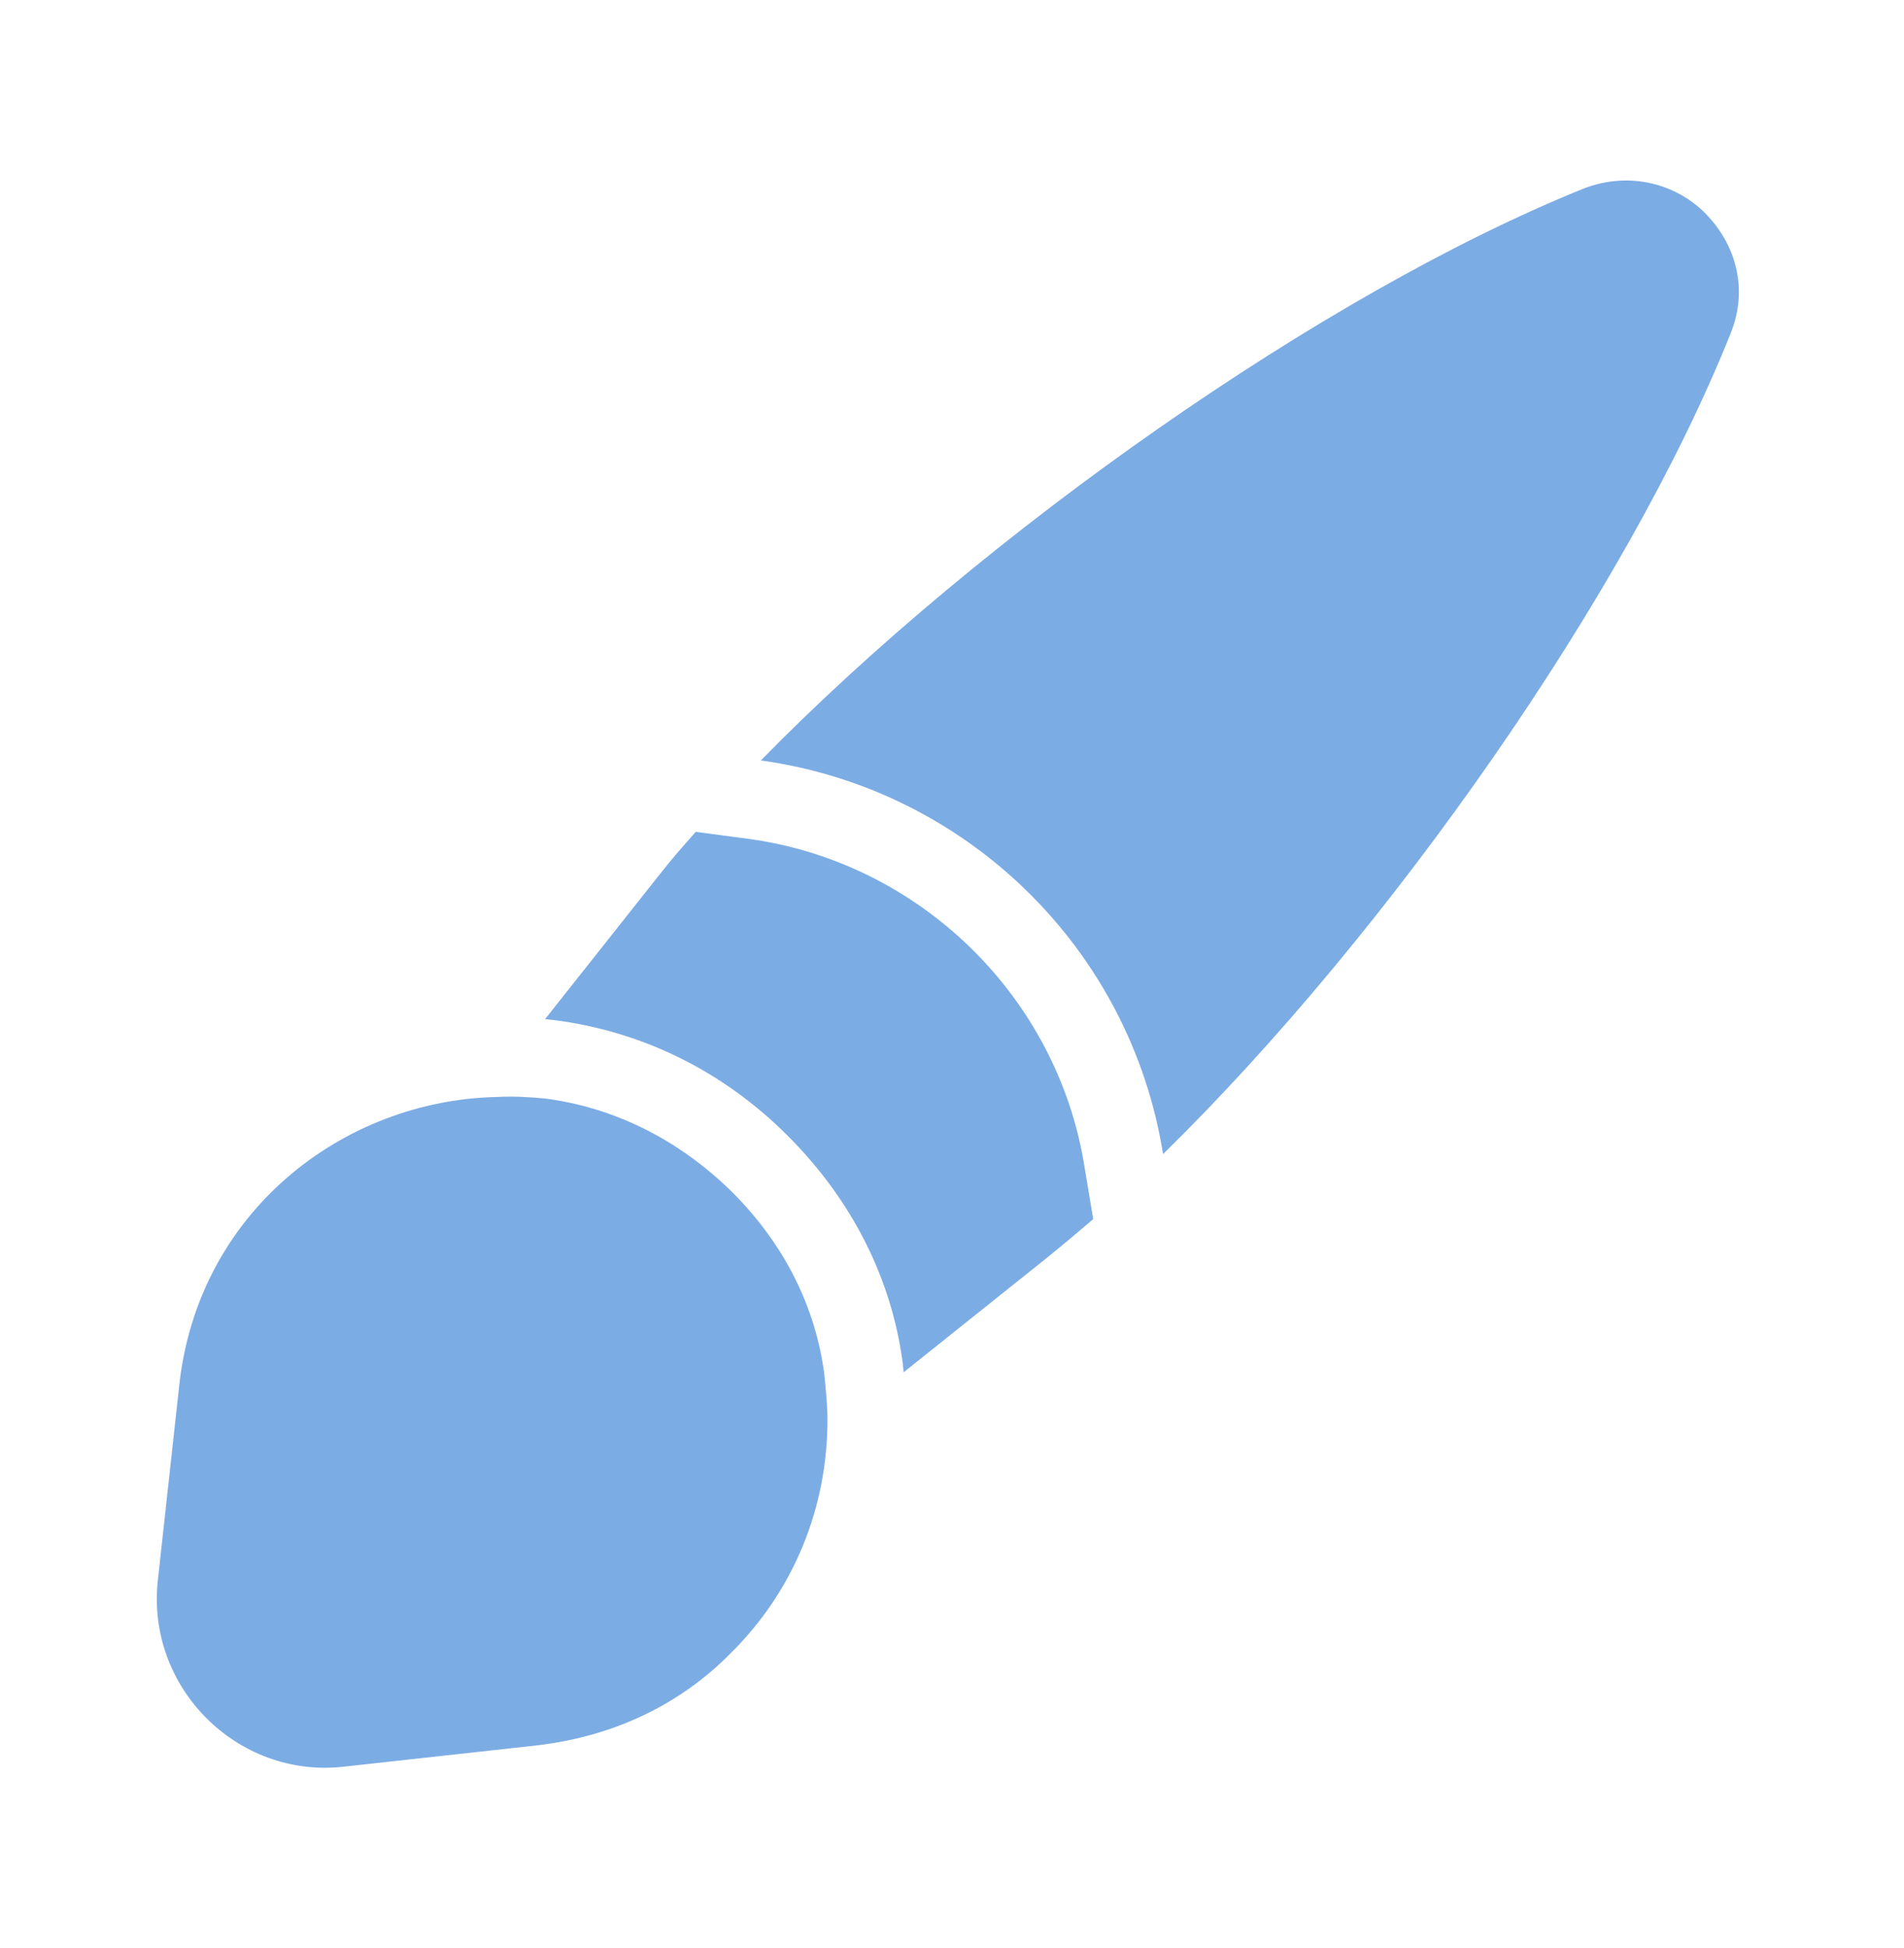 <svg width="44" height="45" viewBox="0 0 44 45" fill="none" xmlns="http://www.w3.org/2000/svg">
<path d="M39.985 7.723C37.584 13.718 32.102 21.547 26.877 26.662C26.125 21.932 22.349 18.228 17.582 17.568C22.715 12.325 30.599 6.77 36.612 4.35C37.675 3.947 38.739 4.258 39.398 4.918C40.095 5.615 40.425 6.66 39.985 7.723Z" fill="#7CACE4"/>
<path d="M25.263 28.165C24.897 28.477 24.53 28.788 24.163 29.082L20.882 31.703C20.882 31.648 20.863 31.575 20.863 31.502C20.607 29.54 19.69 27.725 18.205 26.24C16.702 24.737 14.832 23.82 12.778 23.563C12.723 23.563 12.65 23.545 12.595 23.545L15.253 20.19C15.51 19.86 15.785 19.548 16.078 19.218L17.325 19.383C21.267 19.933 24.438 23.032 25.062 26.955L25.263 28.165Z" fill="#7CACE4"/>
<path d="M19.122 32.803C19.122 34.82 18.352 36.745 16.885 38.193C15.767 39.33 14.263 40.1 12.43 40.32L7.938 40.815C5.482 41.09 3.373 38.982 3.648 36.507L4.143 31.997C4.583 27.982 7.938 25.415 11.495 25.342C11.843 25.323 12.228 25.342 12.595 25.378C14.153 25.58 15.657 26.295 16.922 27.542C18.15 28.77 18.847 30.218 19.048 31.74C19.085 32.107 19.122 32.455 19.122 32.803Z" fill="#7CACE4"/>
</svg>
